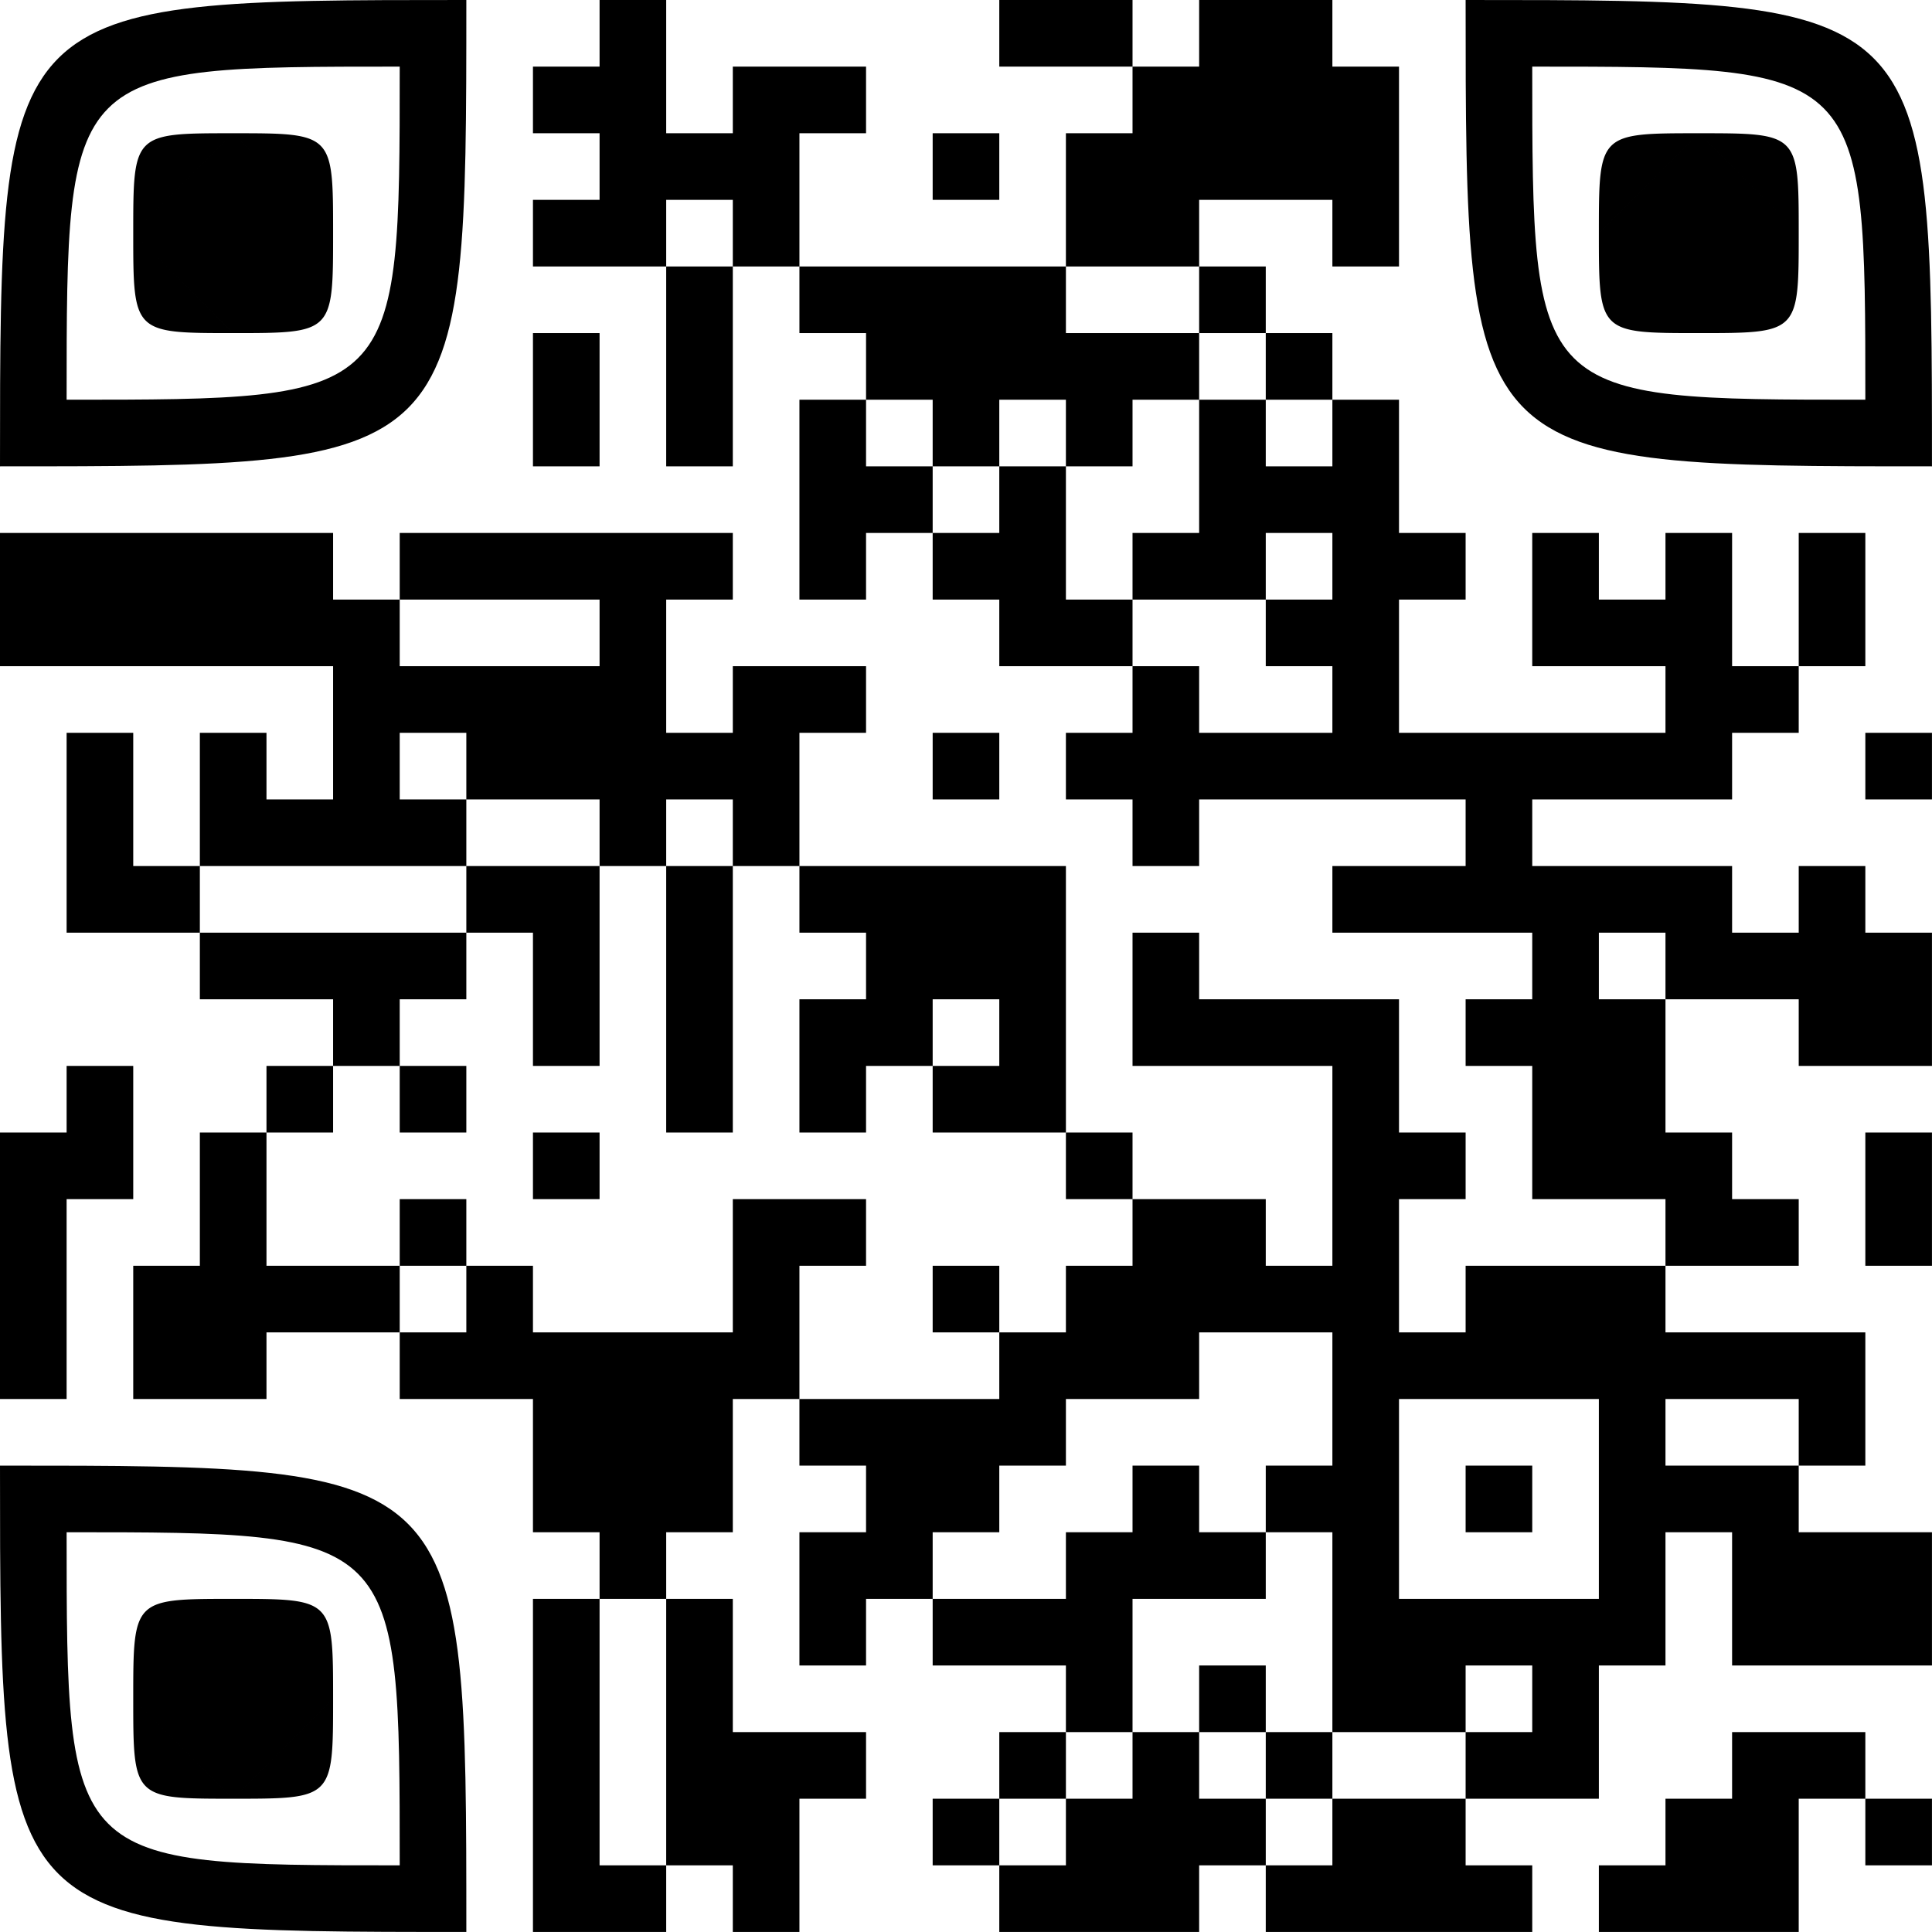 <?xml version="1.0" encoding="UTF-8"?>
<svg xmlns="http://www.w3.org/2000/svg" version="1.1" width="500" height="500" viewBox="0 0 500 500"><rect x="0" y="0" width="500" height="500" fill="#ffffff"/><g transform="scale(17.241)"><g transform="translate(0,0)"><g><g transform="translate(3.5,3.5)"><path fill-rule="evenodd" d="M-3.5 3.5C-3.5 -3.5 -3.5 -3.5 3.5 -3.5M3.5 -3.5C3.5 3.5 3.5 3.5 -3.5 3.5ZM-2.5 2.5C-2.5 -2.5 -2.5 -2.5 2.5 -2.5M2.5 -2.5C2.5 2.5 2.5 2.5 -2.5 2.5" fill="#000000"/><path fill-rule="evenodd" d="M-1.5 0C-1.5 -1.5 -1.5 -1.5 0 -1.5M-1.5 0C-1.5 1.5 -1.5 1.5 0 1.5M0 1.5C1.5 1.5 1.5 1.5 1.5 0M1.5 0C1.5 -1.5 1.5 -1.5 0 -1.5M1.5 0A0 0 0 0 1 0 1.5A0 0 0 0 1 -1.5 0A0 0 0 0 1 0 -1.5A0 0 0 0 1 1.5 0Z" fill="#000000"/></g></g><g><g transform="translate(25.5,3.5)"><g transform="rotate(90)"><path fill-rule="evenodd" d="M-3.5 3.5C-3.5 -3.5 -3.5 -3.5 3.5 -3.5M3.5 -3.5C3.5 3.5 3.5 3.5 -3.5 3.5ZM-2.5 2.5C-2.5 -2.5 -2.5 -2.5 2.5 -2.5M2.5 -2.5C2.5 2.5 2.5 2.5 -2.5 2.5" fill="#000000"/><path fill-rule="evenodd" d="M-1.5 0C-1.5 -1.5 -1.5 -1.5 0 -1.5M-1.5 0C-1.5 1.5 -1.5 1.5 0 1.5M0 1.5C1.5 1.5 1.5 1.5 1.5 0M1.5 0C1.5 -1.5 1.5 -1.5 0 -1.5M1.5 0A0 0 0 0 1 0 1.5A0 0 0 0 1 -1.5 0A0 0 0 0 1 0 -1.5A0 0 0 0 1 1.5 0Z" fill="#000000"/></g></g></g><g><g transform="translate(3.5,25.5)"><g transform="rotate(-90)"><path fill-rule="evenodd" d="M-3.5 3.5C-3.5 -3.5 -3.5 -3.5 3.5 -3.5M3.5 -3.5C3.5 3.5 3.5 3.5 -3.5 3.5ZM-2.5 2.5C-2.5 -2.5 -2.5 -2.5 2.5 -2.5M2.5 -2.5C2.5 2.5 2.5 2.5 -2.5 2.5" fill="#000000"/><path fill-rule="evenodd" d="M-1.5 0C-1.5 -1.5 -1.5 -1.5 0 -1.5M-1.5 0C-1.5 1.5 -1.5 1.5 0 1.5M0 1.5C1.5 1.5 1.5 1.5 1.5 0M1.5 0C1.5 -1.5 1.5 -1.5 0 -1.5M1.5 0A0 0 0 0 1 0 1.5A0 0 0 0 1 -1.5 0A0 0 0 0 1 0 -1.5A0 0 0 0 1 1.5 0Z" fill="#000000"/></g></g></g><path fill-rule="evenodd" d="M9 0L9 1L8 1L8 2L9 2L9 3L8 3L8 4L10 4L10 7L11 7L11 4L12 4L12 5L13 5L13 6L12 6L12 9L13 9L13 8L14 8L14 9L15 9L15 10L17 10L17 11L16 11L16 12L17 12L17 13L18 13L18 12L22 12L22 13L20 13L20 14L23 14L23 15L22 15L22 16L23 16L23 18L25 18L25 19L22 19L22 20L21 20L21 18L22 18L22 17L21 17L21 15L18 15L18 14L17 14L17 16L20 16L20 19L19 19L19 18L17 18L17 17L16 17L16 13L12 13L12 11L13 11L13 10L11 10L11 11L10 11L10 9L11 9L11 8L6 8L6 9L5 9L5 8L0 8L0 10L5 10L5 12L4 12L4 11L3 11L3 13L2 13L2 11L1 11L1 14L3 14L3 15L5 15L5 16L4 16L4 17L3 17L3 19L2 19L2 21L4 21L4 20L6 20L6 21L8 21L8 23L9 23L9 24L8 24L8 29L10 29L10 28L11 28L11 29L12 29L12 27L13 27L13 26L11 26L11 24L10 24L10 23L11 23L11 21L12 21L12 22L13 22L13 23L12 23L12 25L13 25L13 24L14 24L14 25L16 25L16 26L15 26L15 27L14 27L14 28L15 28L15 29L18 29L18 28L19 28L19 29L23 29L23 28L22 28L22 27L24 27L24 25L25 25L25 23L26 23L26 25L29 25L29 23L27 23L27 22L28 22L28 20L25 20L25 19L27 19L27 18L26 18L26 17L25 17L25 15L27 15L27 16L29 16L29 14L28 14L28 13L27 13L27 14L26 14L26 13L23 13L23 12L26 12L26 11L27 11L27 10L28 10L28 8L27 8L27 10L26 10L26 8L25 8L25 9L24 9L24 8L23 8L23 10L25 10L25 11L21 11L21 9L22 9L22 8L21 8L21 6L20 6L20 5L19 5L19 4L18 4L18 3L20 3L20 4L21 4L21 1L20 1L20 0L18 0L18 1L17 1L17 0L15 0L15 1L17 1L17 2L16 2L16 4L12 4L12 2L13 2L13 1L11 1L11 2L10 2L10 0ZM14 2L14 3L15 3L15 2ZM10 3L10 4L11 4L11 3ZM16 4L16 5L18 5L18 6L17 6L17 7L16 7L16 6L15 6L15 7L14 7L14 6L13 6L13 7L14 7L14 8L15 8L15 7L16 7L16 9L17 9L17 10L18 10L18 11L20 11L20 10L19 10L19 9L20 9L20 8L19 8L19 9L17 9L17 8L18 8L18 6L19 6L19 7L20 7L20 6L19 6L19 5L18 5L18 4ZM8 5L8 7L9 7L9 5ZM6 9L6 10L9 10L9 9ZM6 11L6 12L7 12L7 13L3 13L3 14L7 14L7 15L6 15L6 16L5 16L5 17L4 17L4 19L6 19L6 20L7 20L7 19L8 19L8 20L11 20L11 18L13 18L13 19L12 19L12 21L15 21L15 20L16 20L16 19L17 19L17 18L16 18L16 17L14 17L14 16L15 16L15 15L14 15L14 16L13 16L13 17L12 17L12 15L13 15L13 14L12 14L12 13L11 13L11 12L10 12L10 13L9 13L9 12L7 12L7 11ZM14 11L14 12L15 12L15 11ZM28 11L28 12L29 12L29 11ZM7 13L7 14L8 14L8 16L9 16L9 13ZM10 13L10 17L11 17L11 13ZM24 14L24 15L25 15L25 14ZM1 16L1 17L0 17L0 21L1 21L1 18L2 18L2 16ZM6 16L6 17L7 17L7 16ZM8 17L8 18L9 18L9 17ZM28 17L28 19L29 19L29 17ZM6 18L6 19L7 19L7 18ZM14 19L14 20L15 20L15 19ZM18 20L18 21L16 21L16 22L15 22L15 23L14 23L14 24L16 24L16 23L17 23L17 22L18 22L18 23L19 23L19 24L17 24L17 26L16 26L16 27L15 27L15 28L16 28L16 27L17 27L17 26L18 26L18 27L19 27L19 28L20 28L20 27L22 27L22 26L23 26L23 25L22 25L22 26L20 26L20 23L19 23L19 22L20 22L20 20ZM21 21L21 24L24 24L24 21ZM25 21L25 22L27 22L27 21ZM22 22L22 23L23 23L23 22ZM9 24L9 28L10 28L10 24ZM18 25L18 26L19 26L19 27L20 27L20 26L19 26L19 25ZM26 26L26 27L25 27L25 28L24 28L24 29L27 29L27 27L28 27L28 28L29 28L29 27L28 27L28 26Z" fill="#000000"/></g></g></svg>
